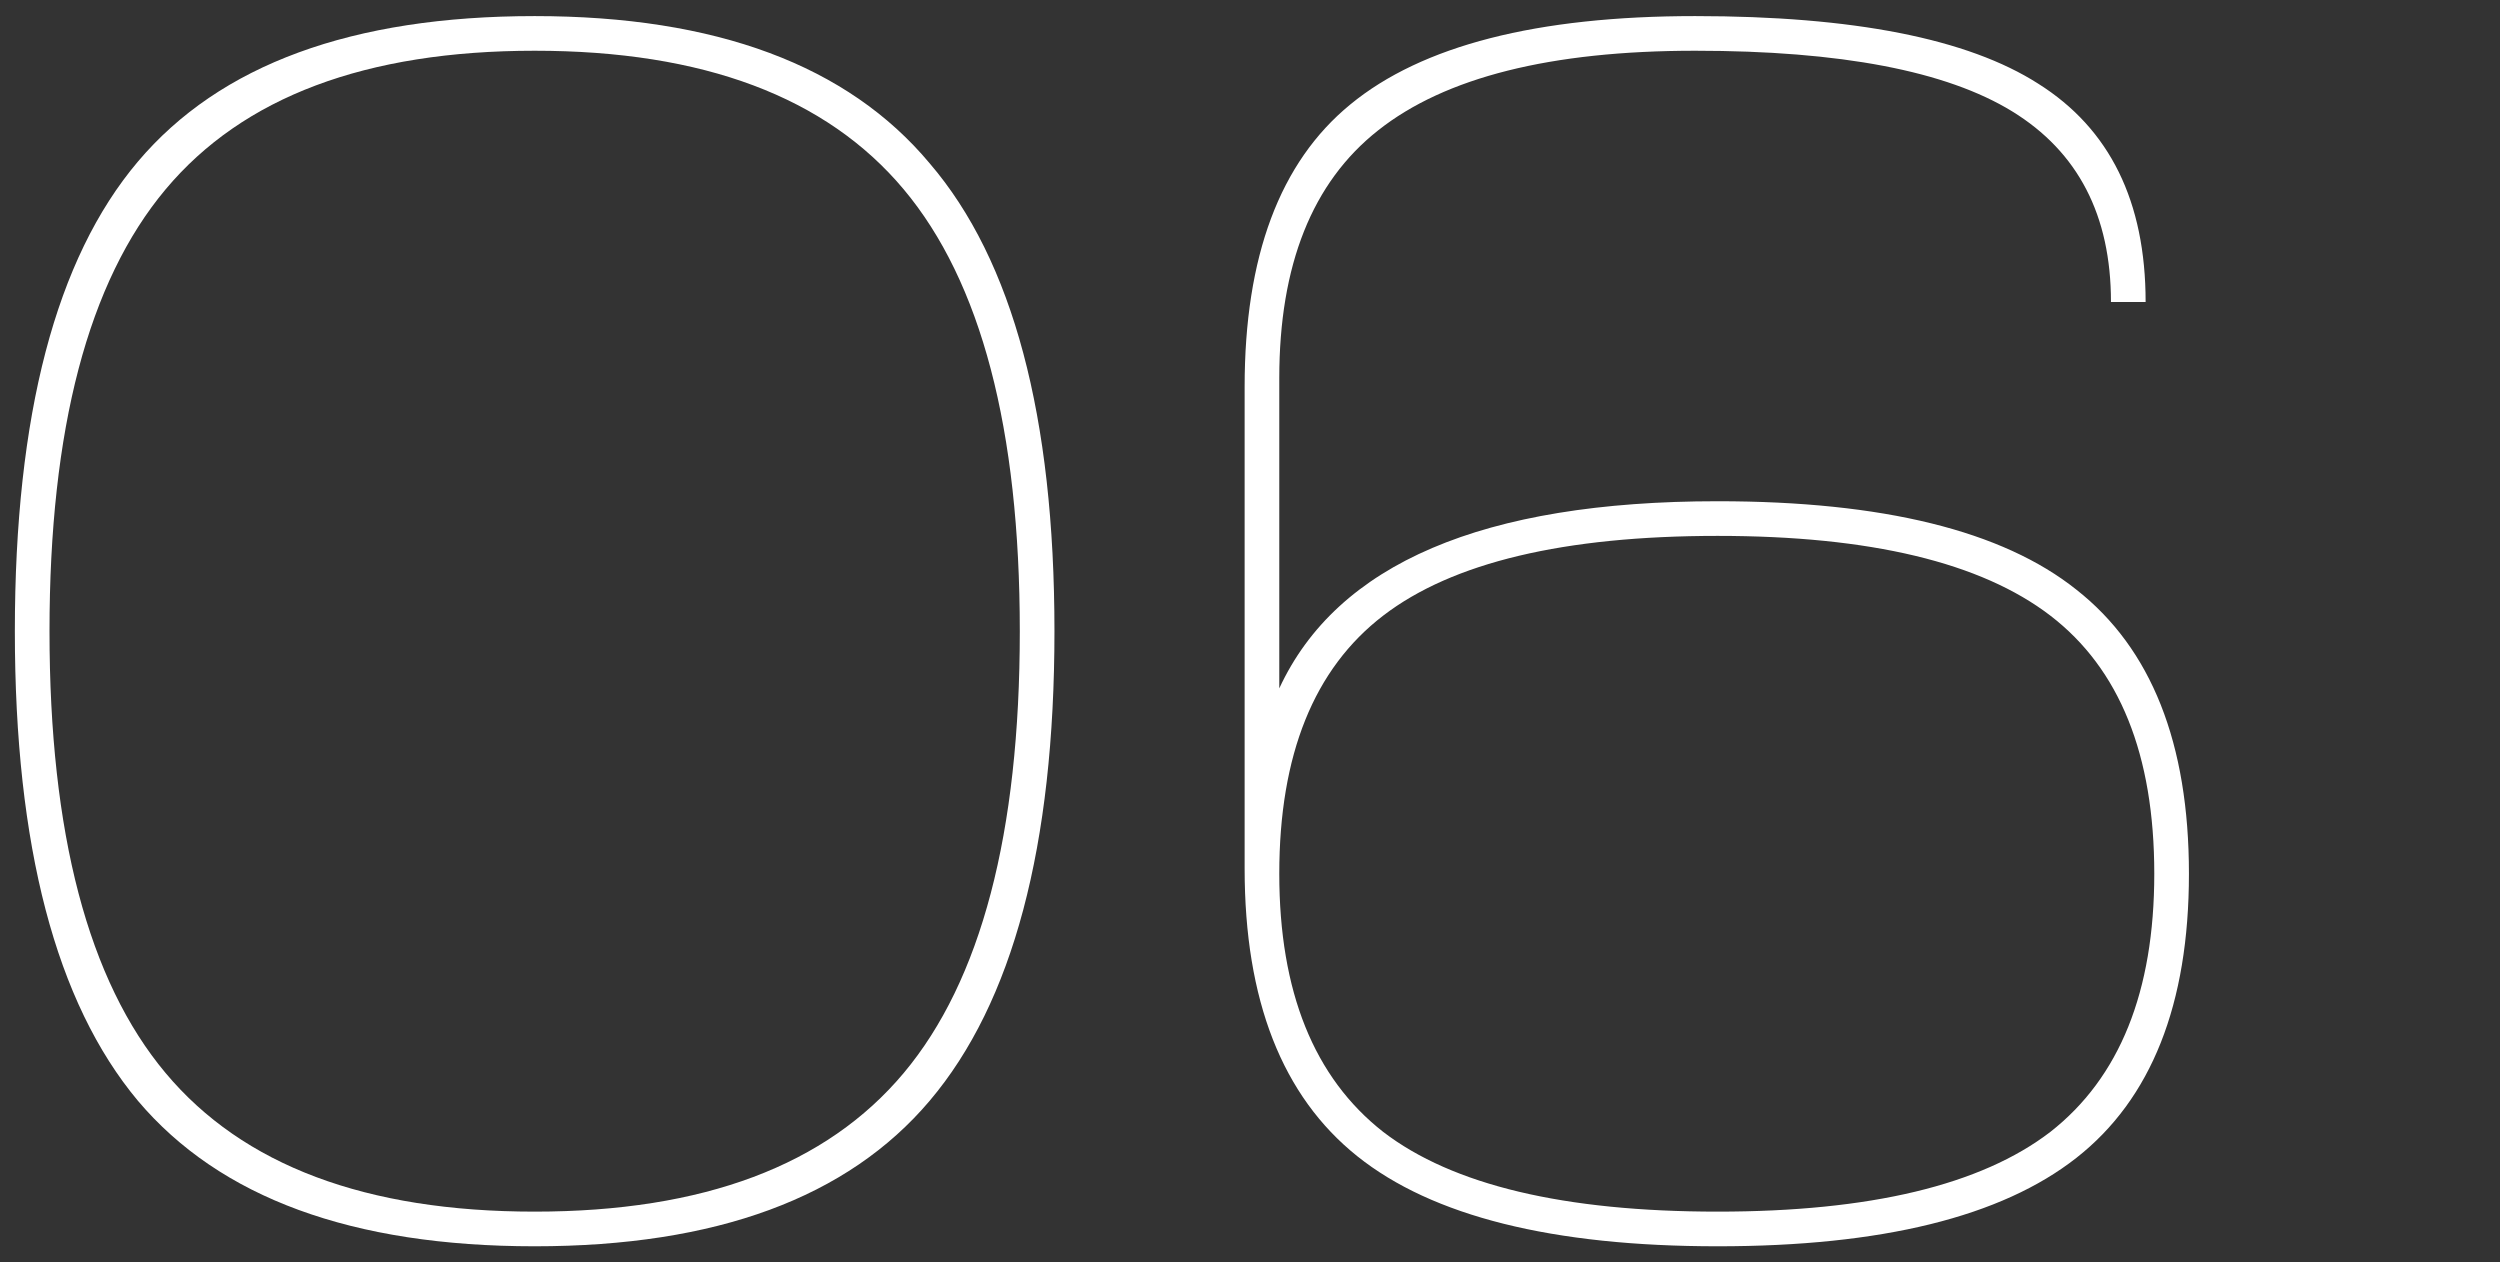 <?xml version="1.0" encoding="UTF-8"?> <svg xmlns="http://www.w3.org/2000/svg" width="101" height="51" viewBox="0 0 101 51" fill="none"><rect x="0" y="0" width="101" height="51" fill="#333333" stroke="none"/> <path d="M21.6 0.65C28.926 0.65 34.246 2.633 37.56 6.6C40.92 10.52 42.6 16.82 42.6 25.5C42.6 34.18 40.92 40.503 37.56 44.47C34.246 48.39 28.926 50.35 21.6 50.35C14.226 50.35 8.883 48.39 5.57 44.47C2.256 40.503 0.6 34.18 0.6 25.5C0.6 16.773 2.256 10.45 5.57 6.53C8.883 2.61 14.226 0.65 21.6 0.65ZM6.69 7.65C3.563 11.383 2 17.333 2 25.5C2 33.667 3.563 39.617 6.69 43.35C9.816 47.083 14.786 48.95 21.6 48.95C28.413 48.95 33.383 47.083 36.51 43.35C39.636 39.617 41.2 33.667 41.2 25.5C41.2 17.333 39.636 11.383 36.51 7.65C33.383 3.917 28.413 2.05 21.6 2.05C14.786 2.05 9.816 3.917 6.69 7.65Z" fill="white"></path> <path d="M50.283 35.09V15.63C50.283 10.357 51.706 6.553 54.553 4.22C57.447 1.84 62.09 0.65 68.483 0.65C74.876 0.65 79.496 1.56 82.343 3.38C85.237 5.2 86.683 8.14 86.683 12.2H85.283C85.283 8.7 83.953 6.133 81.293 4.5C78.633 2.867 74.363 2.05 68.483 2.05C62.65 2.05 58.38 3.123 55.673 5.27C53.013 7.37 51.683 10.707 51.683 15.28V27.81C54.017 22.77 59.92 20.25 69.393 20.25C76.067 20.25 80.897 21.44 83.883 23.82C86.916 26.2 88.433 30.027 88.433 35.3C88.433 40.573 86.916 44.4 83.883 46.78C80.85 49.16 76.02 50.35 69.393 50.35C62.72 50.35 57.867 49.137 54.833 46.71C51.8 44.283 50.283 40.41 50.283 35.09ZM51.683 35.3C51.683 40.06 53.083 43.537 55.883 45.73C58.683 47.877 63.187 48.95 69.393 48.95C75.553 48.95 80.033 47.877 82.833 45.73C85.633 43.537 87.033 40.06 87.033 35.3C87.033 30.493 85.633 27.017 82.833 24.87C80.033 22.723 75.553 21.65 69.393 21.65C63.187 21.65 58.683 22.723 55.883 24.87C53.083 27.017 51.683 30.493 51.683 35.3Z" fill="white"></path> </svg> 